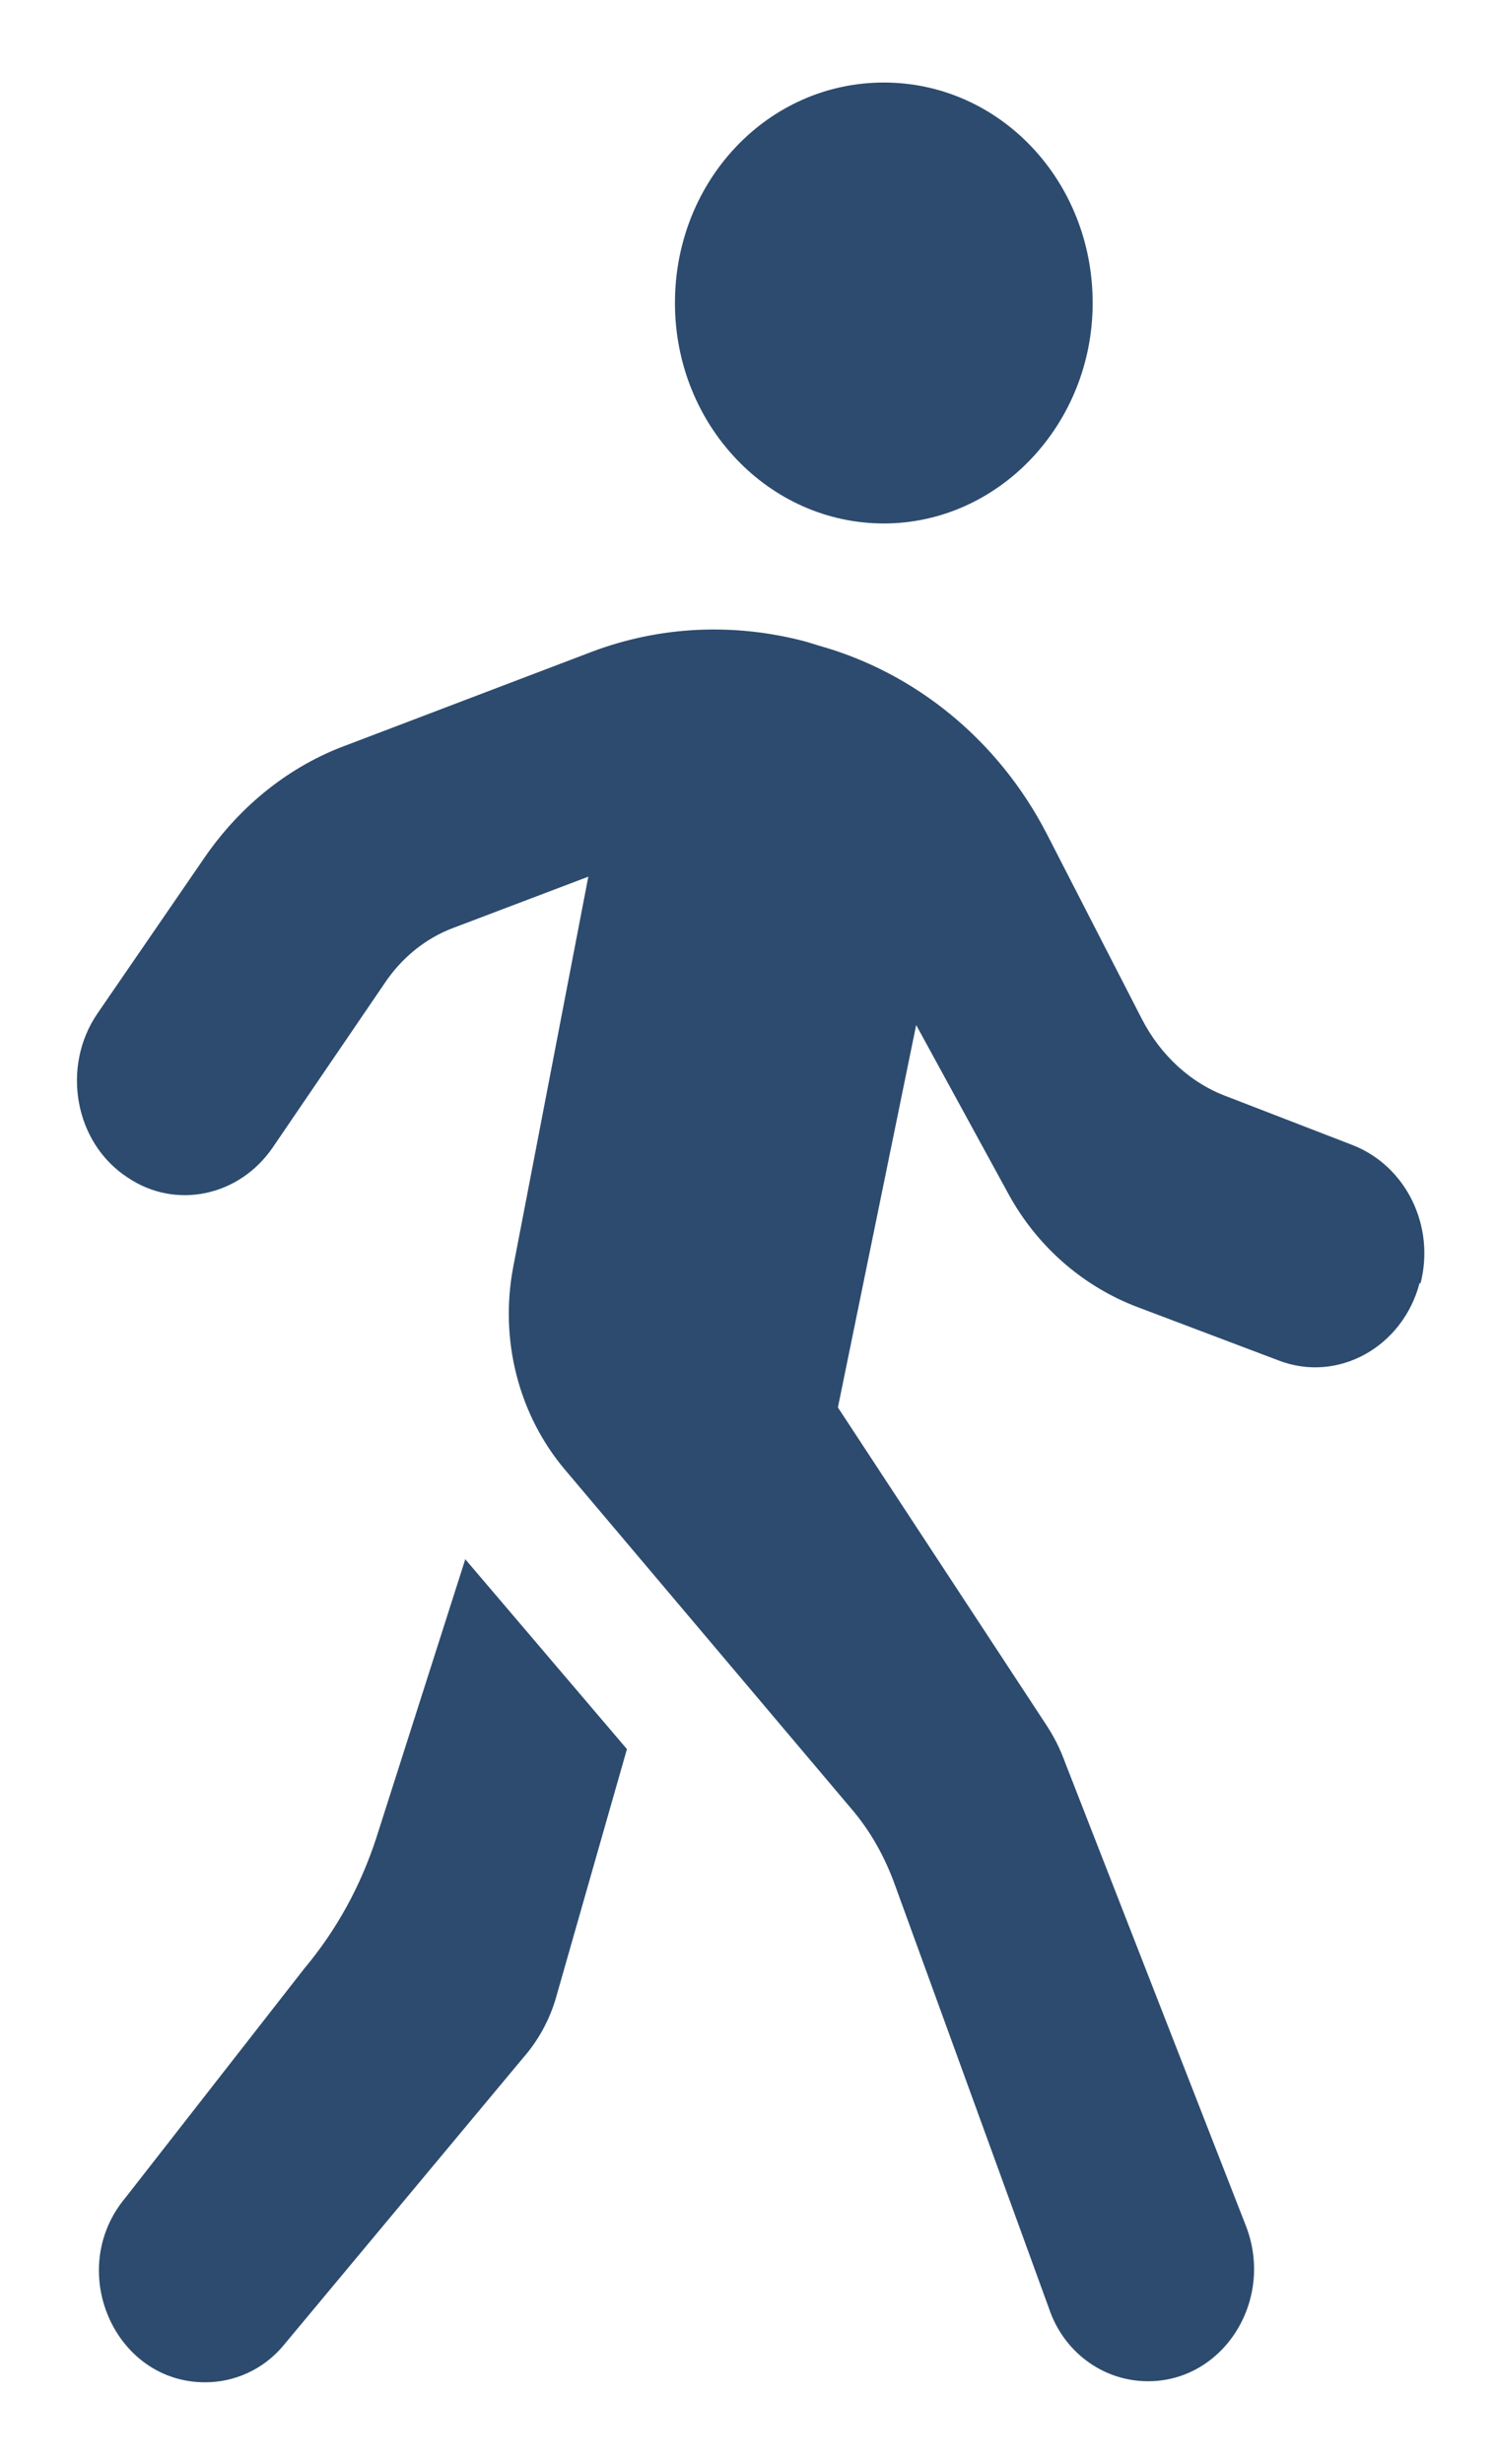<svg width="17" height="28" viewBox="0 0 17 28" fill="none" xmlns="http://www.w3.org/2000/svg">
<path d="M12.425 3.443C12.425 4.821 11.357 5.949 10.05 5.949C8.744 5.949 7.675 4.832 7.675 3.443C7.675 2.054 8.732 0.938 10.05 0.938C11.368 0.938 12.425 2.054 12.425 3.443ZM5.288 17.717L7.129 19.878L6.322 22.704C6.25 22.954 6.12 23.191 5.953 23.381L3.21 26.671C2.985 26.932 2.664 27.074 2.332 27.074C1.298 27.074 0.74 25.792 1.429 24.973L3.46 22.372C3.828 21.933 4.101 21.434 4.279 20.887L5.288 17.729V17.717ZM16.142 14.582C15.952 15.306 15.216 15.722 14.539 15.461L12.936 14.855C12.306 14.617 11.784 14.154 11.463 13.561L10.418 11.649L9.528 15.995L11.891 19.593C11.986 19.736 12.057 19.878 12.117 20.044L14.171 25.305C14.492 26.148 13.91 27.062 13.055 27.062C12.544 27.062 12.093 26.73 11.927 26.231L10.181 21.434C10.062 21.101 9.896 20.804 9.67 20.543L6.428 16.707C5.894 16.078 5.68 15.223 5.835 14.404L6.69 9.963L5.158 10.544C4.837 10.663 4.564 10.889 4.374 11.174L3.103 13.038C2.723 13.596 1.999 13.751 1.453 13.383C0.847 12.991 0.693 12.124 1.108 11.518L2.332 9.737C2.735 9.155 3.293 8.704 3.947 8.466L6.725 7.409C7.509 7.112 8.352 7.077 9.16 7.291L9.314 7.338C10.418 7.647 11.357 8.419 11.903 9.476L12.983 11.578C13.197 11.993 13.541 12.314 13.969 12.468L15.382 13.014C15.988 13.252 16.32 13.929 16.154 14.582" fill="#2D4B6E"/>
</svg>
